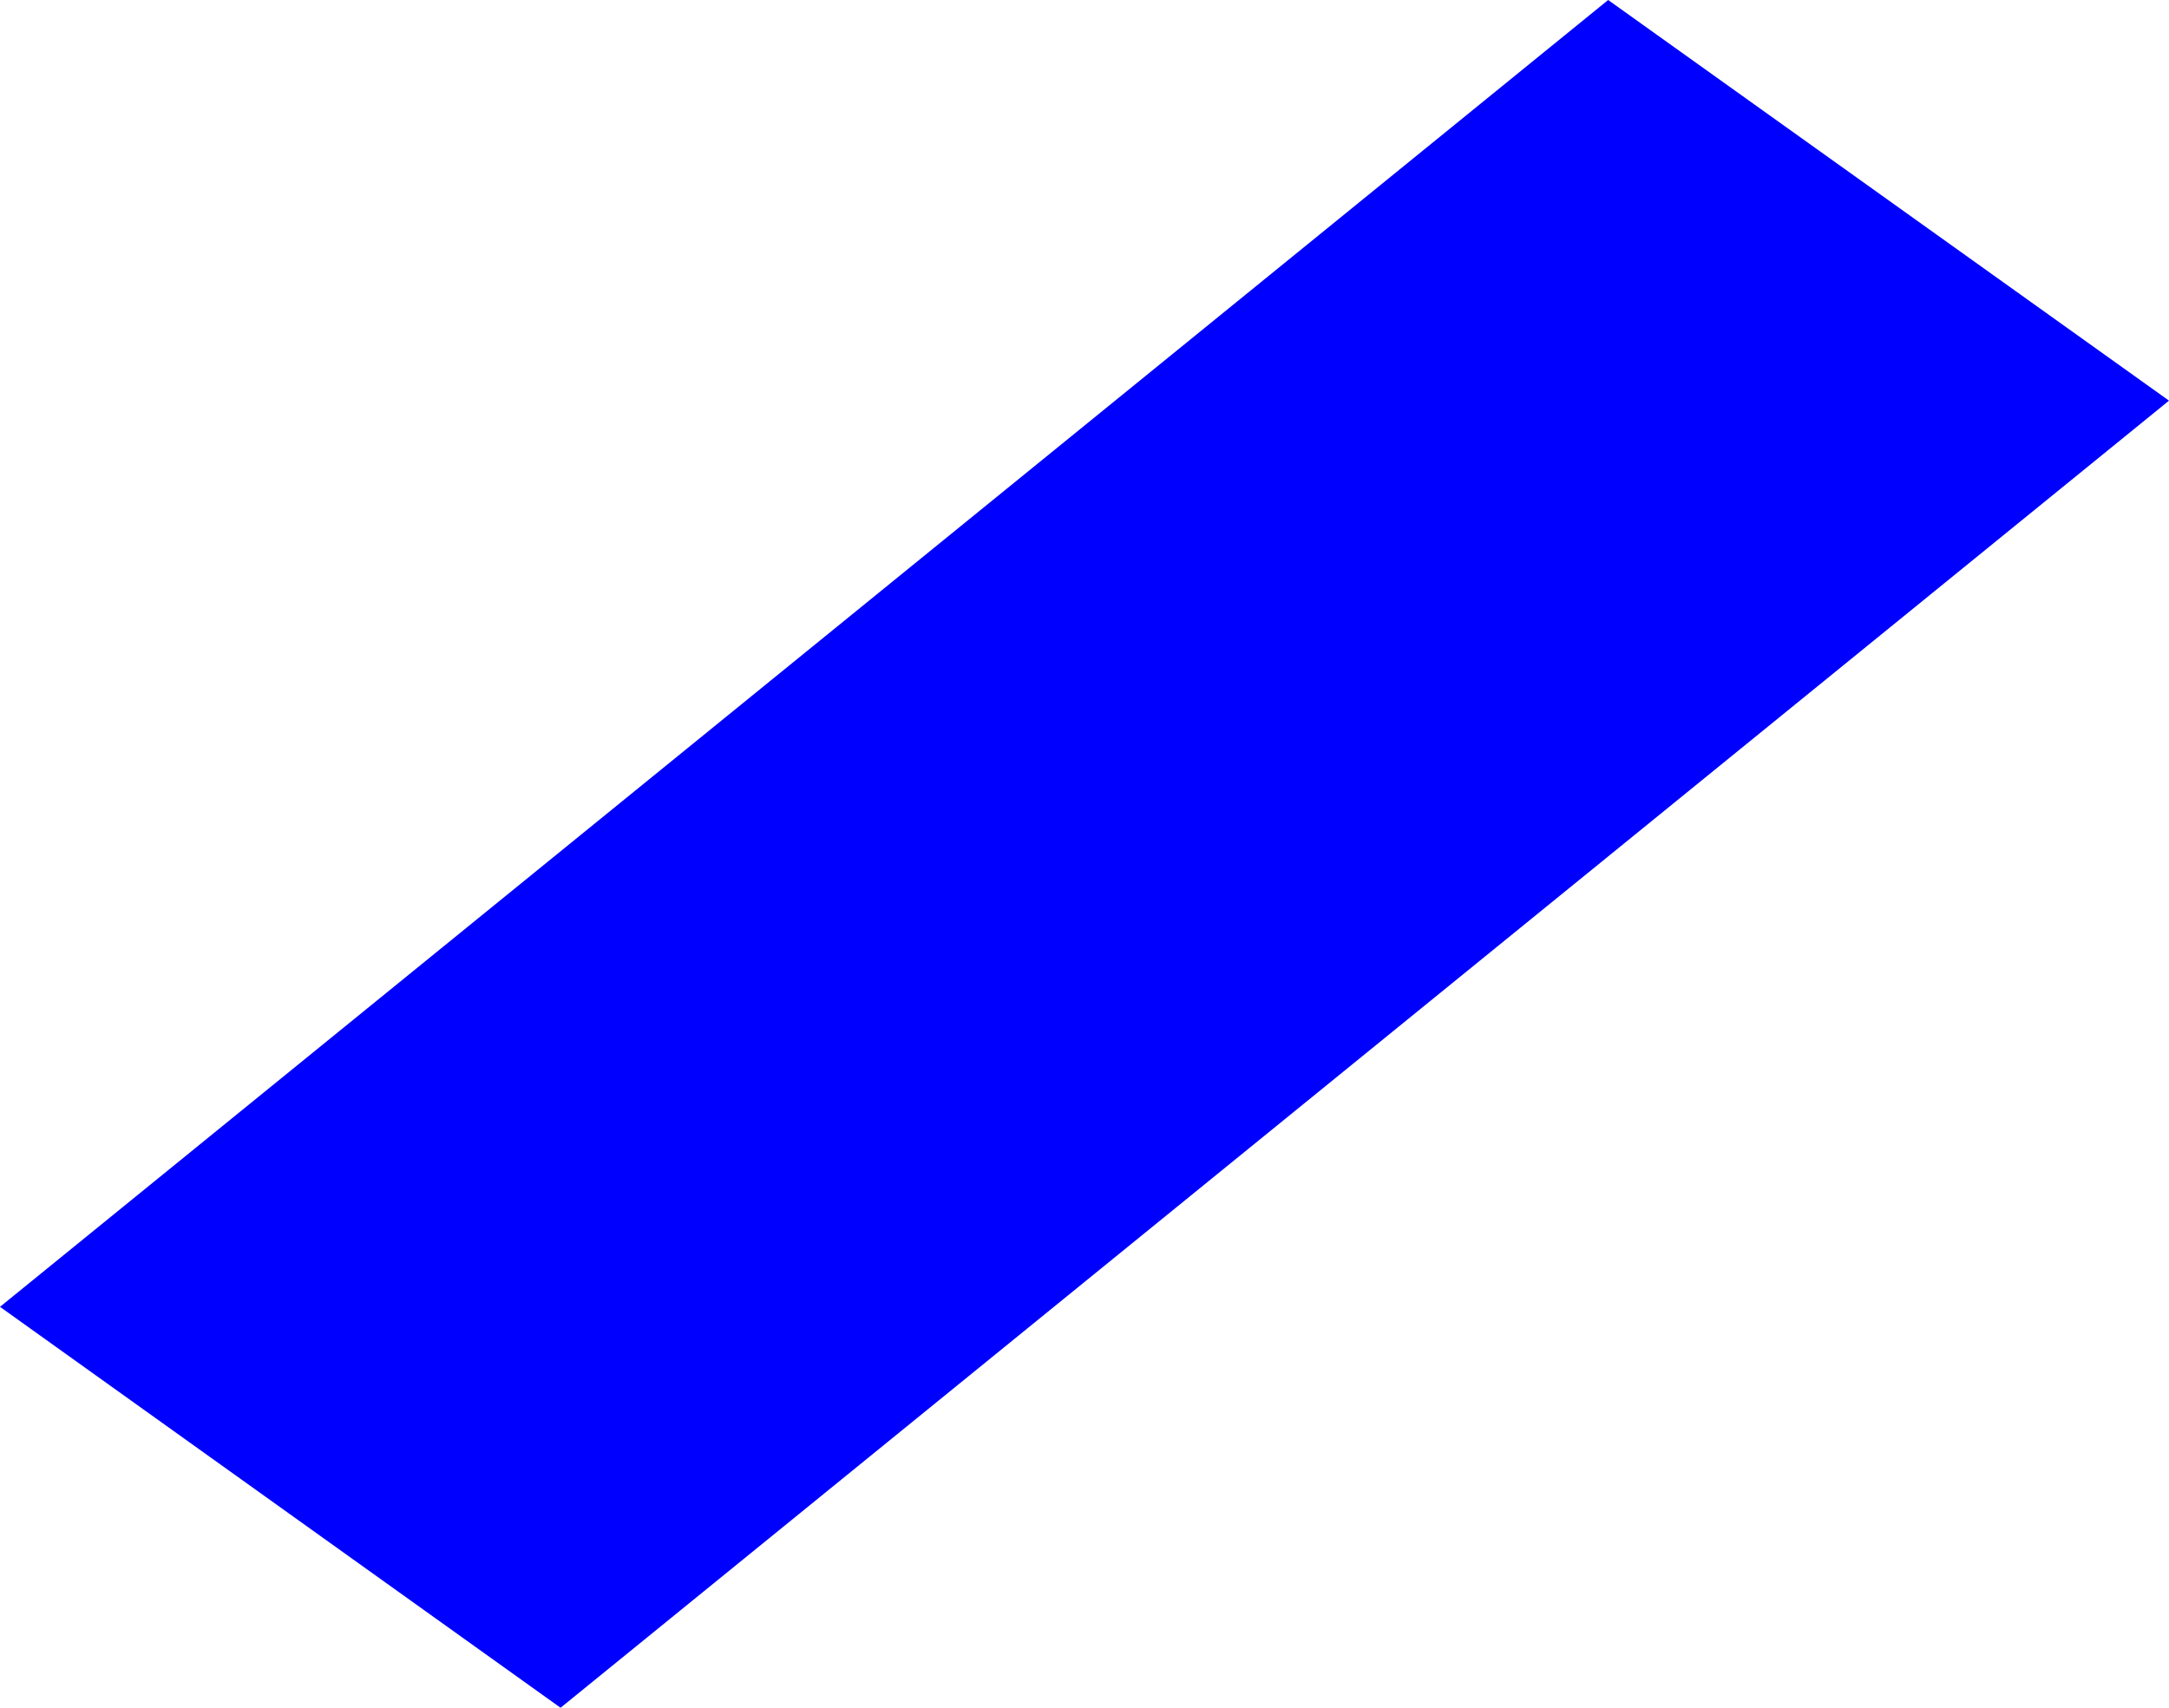 <?xml version="1.0" encoding="UTF-8" standalone="no"?>
<svg xmlns:xlink="http://www.w3.org/1999/xlink" height="307.75px" width="390.8px" xmlns="http://www.w3.org/2000/svg">
  <g transform="matrix(1.0, 0.0, 0.0, 1.0, -302.7, -240.1)">
    <path d="M302.7 475.6 L592.45 240.1 693.5 312.3 403.7 547.85 302.7 475.6" fill="#0000ff" fill-rule="evenodd" stroke="none"/>
  </g>
</svg>
